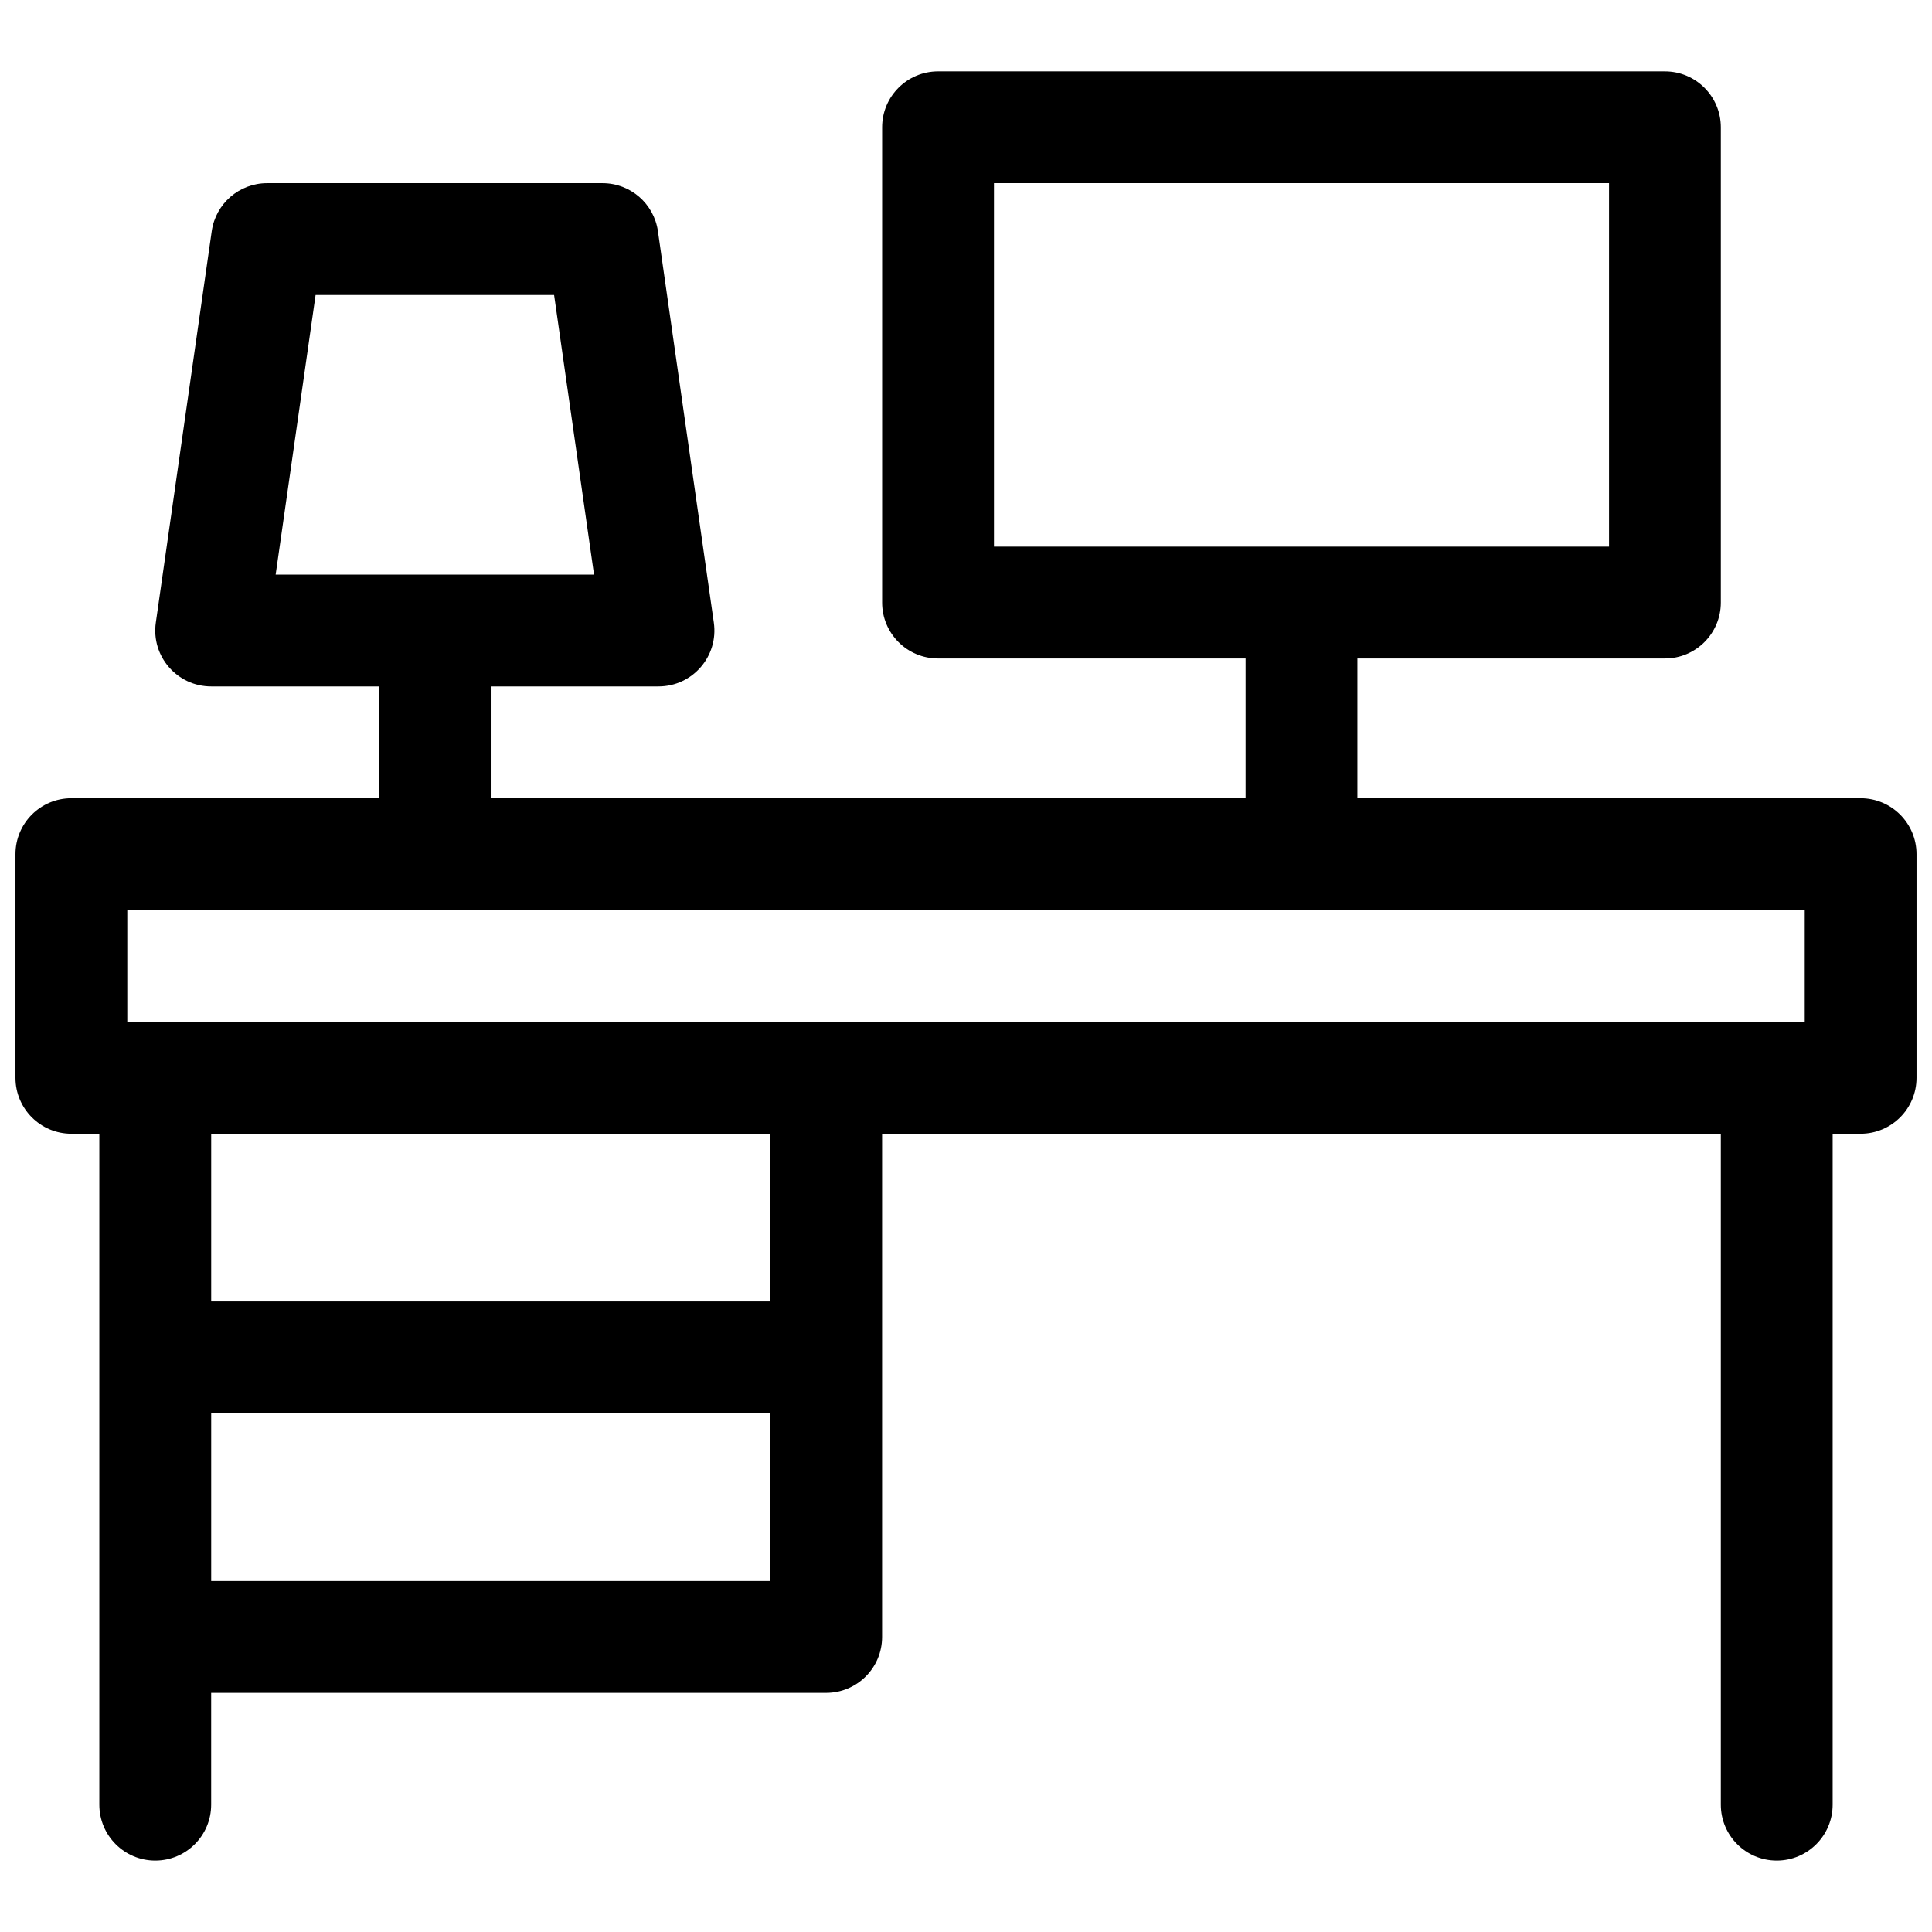 <?xml version="1.0" encoding="UTF-8"?>
<!-- The Best Svg Icon site in the world: iconSvg.co, Visit us! https://iconsvg.co -->
<svg width="800px" height="800px" version="1.1" viewBox="144 144 512 512" xmlns="http://www.w3.org/2000/svg">
 <defs>
  <clipPath id="a">
   <path d="m148.09 162h503.81v476h-503.81z"/>
  </clipPath>
 </defs>
 <g clip-path="url(#a)">
  <path d="m199.96 592.63v29.633c0 8.184-6.633 14.82-14.82 14.82-8.184 0-14.816-6.637-14.816-14.82v-177.81h-7.41c-8.184 0-14.816-6.637-14.816-14.82v-59.27c0-8.184 6.633-14.82 14.816-14.82h81.5v-29.633h-44.453c-9.02 0-15.945-7.988-14.668-16.914l14.816-103.73c1.043-7.301 7.293-12.723 14.668-12.723h88.91c7.371 0 13.625 5.422 14.668 12.723l14.816 103.73c1.277 8.926-5.652 16.914-14.668 16.914h-44.453v29.633h200.04v-37.043h-81.5c-8.184 0-14.816-6.633-14.816-14.816v-125.95c0-8.184 6.633-14.82 14.816-14.82h192.63c8.184 0 14.816 6.637 14.816 14.82v125.95c0 8.184-6.633 14.816-14.816 14.816h-81.5v37.043h133.36c8.184 0 14.816 6.637 14.816 14.82v59.27c0 8.184-6.633 14.82-14.816 14.82h-7.41v177.81c0 8.184-6.633 14.82-14.816 14.82s-14.82-6.637-14.82-14.82v-177.81h-222.27v133.36c0 8.184-6.637 14.82-14.82 14.82zm-22.227-177.82h444.54v-29.637h-444.54zm392.68-125.95v-96.316h-163v96.316zm-353.36 7.41h84.371l-10.582-74.09h-63.207zm-17.086 148.18v44.453h148.18v-44.453zm0 74.09v44.453h148.18v-44.453z"/>
 </g>
</svg>